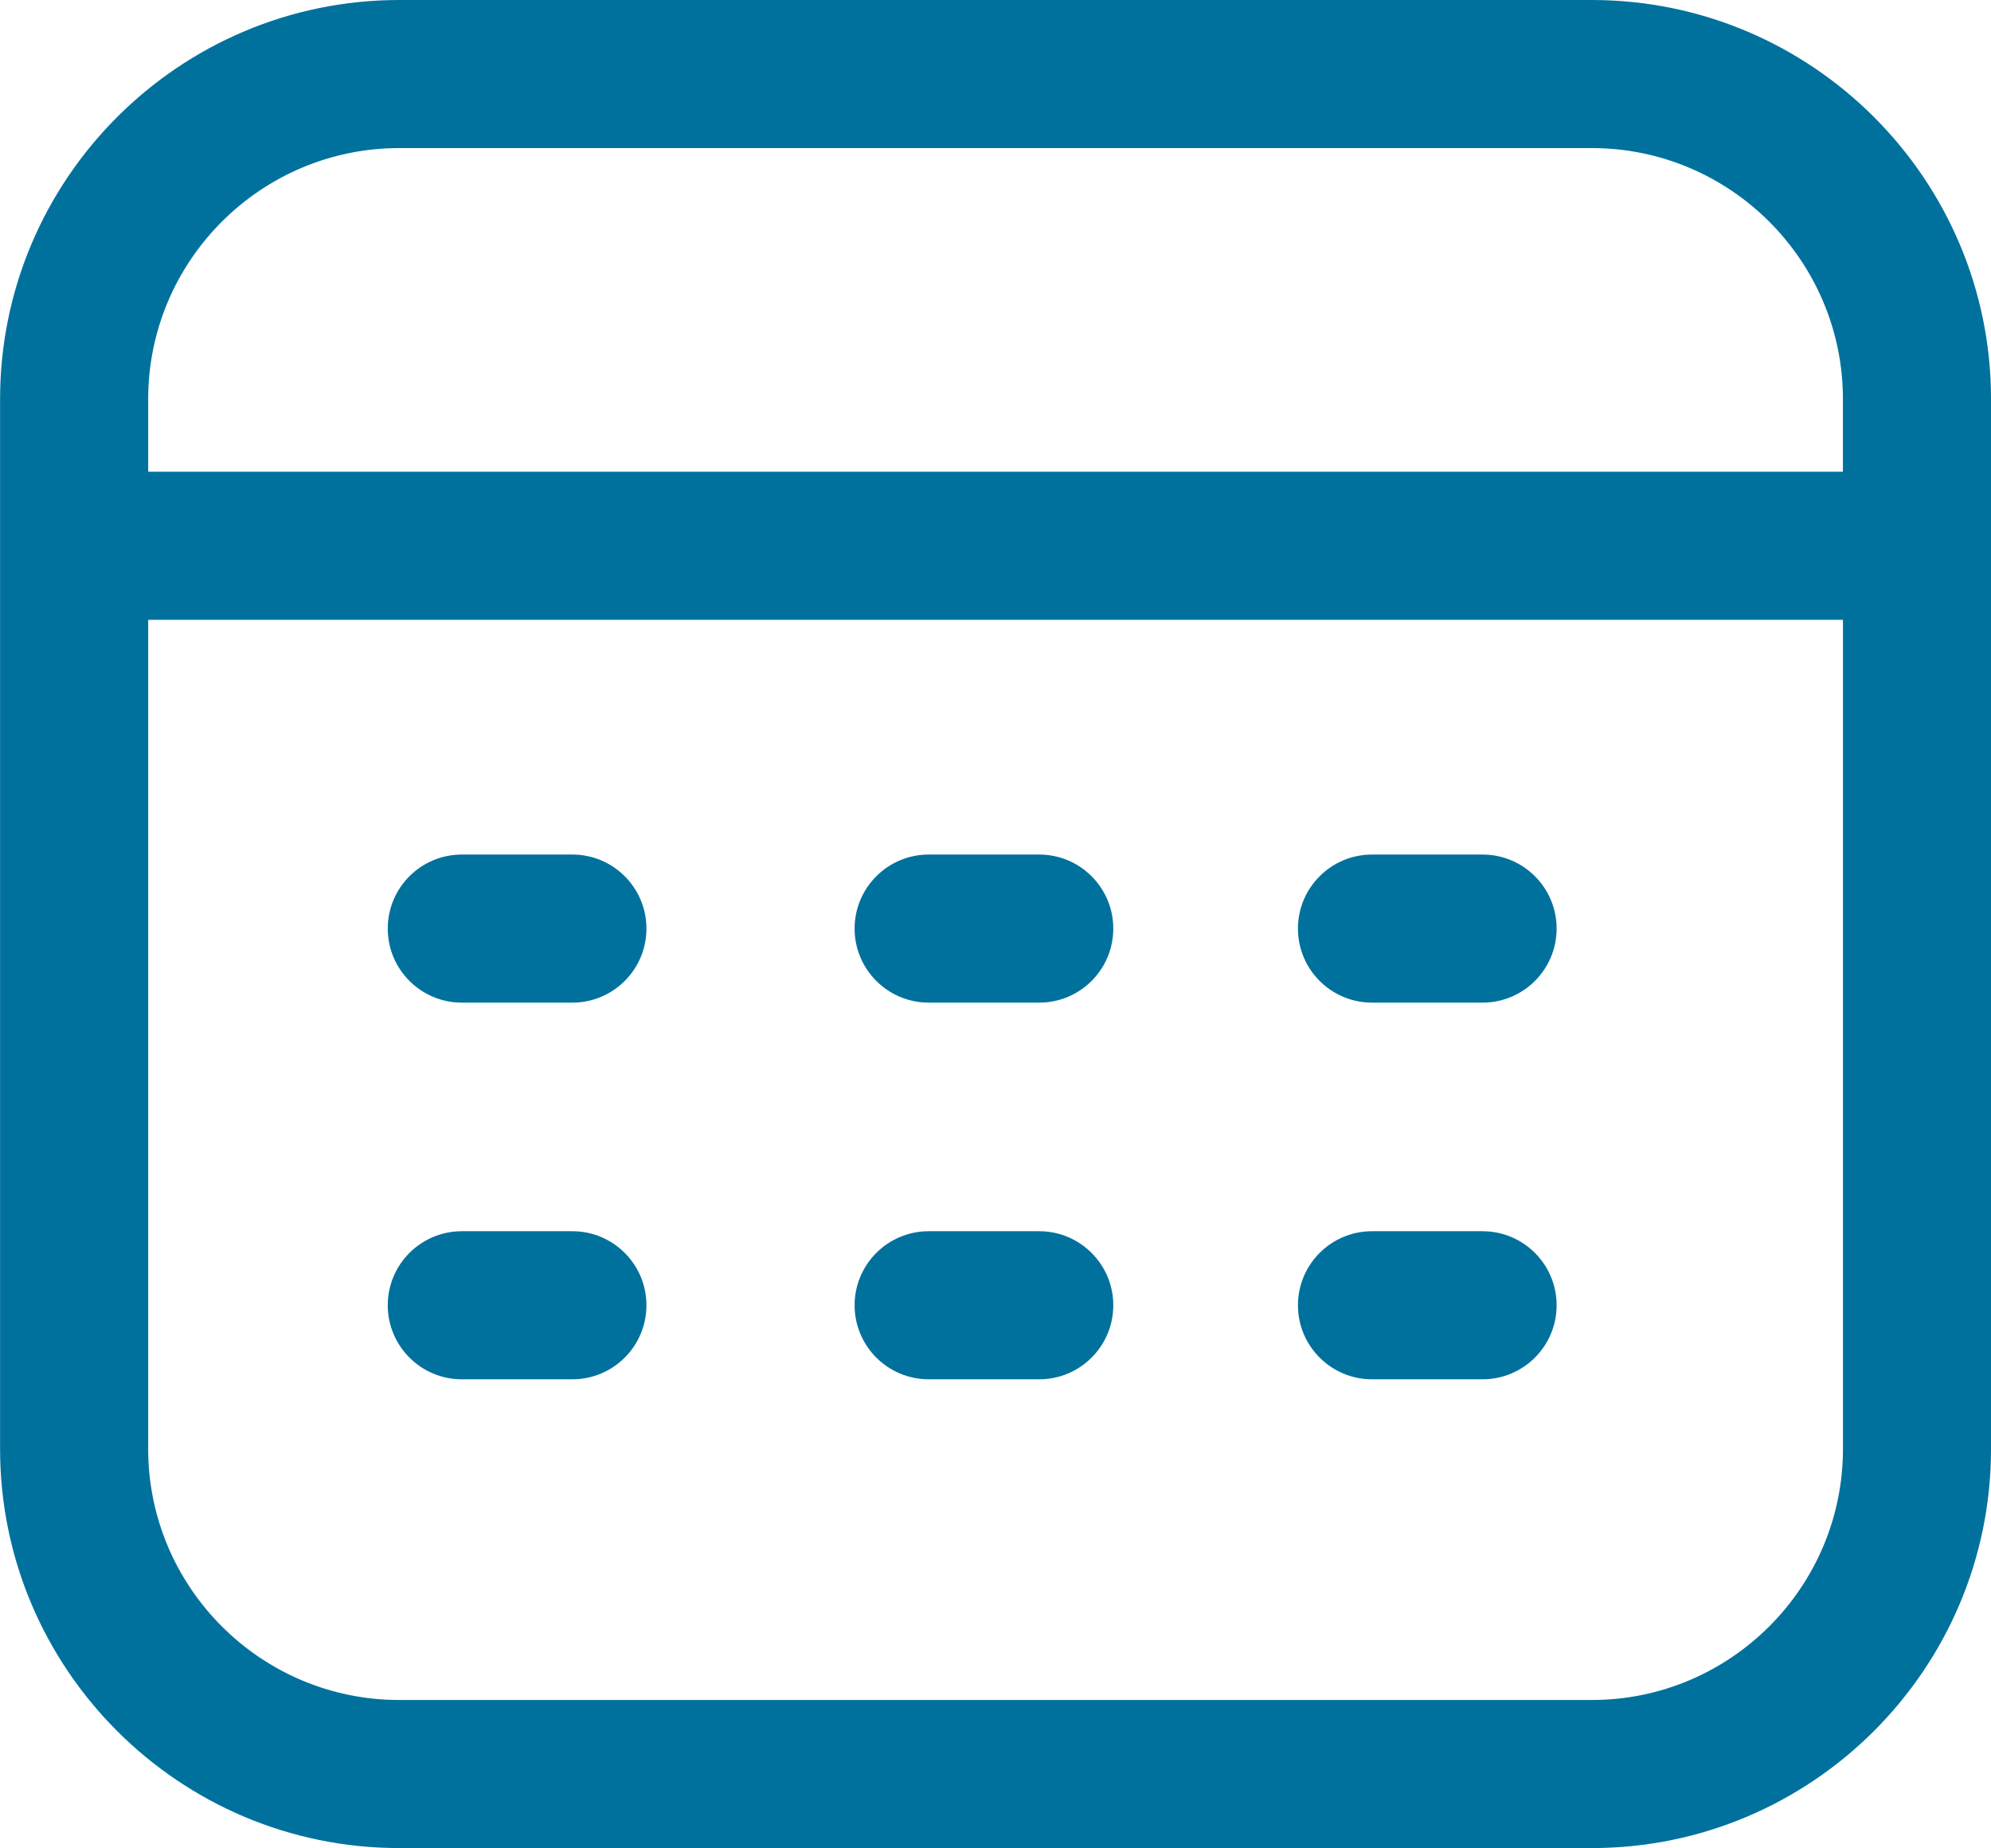 <svg xmlns="http://www.w3.org/2000/svg" xmlns:xlink="http://www.w3.org/1999/xlink" version="1.1" x="0px" y="0px" style="enable-background:new 0 0 100 100;" xml:space="preserve" viewBox="22.06 26.24 53.77 49.92"><g><path fill="#00719d" d="M65.049,26.24H32.843c-5.944,0-10.781,4.837-10.781,10.782v28.358   c0,5.945,4.837,10.782,10.781,10.782h32.206c5.945,0,10.782-4.837,10.782-10.782   V37.022C75.831,31.076,70.994,26.24,65.049,26.24z M32.843,30.24h32.206   c3.739,0,6.782,3.043,6.782,6.782v1.961H26.062V37.022   C26.062,33.283,29.104,30.24,32.843,30.24z M65.049,72.162H32.843   c-3.739,0-6.781-3.043-6.781-6.782V42.983h45.77v22.397   C71.831,69.119,68.788,72.162,65.049,72.162z"></path><path fill="#00719d" d="M37.518,49.324h-2.986c-1.104,0-2,0.896-2,2s0.896,2,2,2h2.986c1.104,0,2-0.896,2-2   S38.622,49.324,37.518,49.324z"></path><path fill="#00719d" d="M50.126,49.324H47.14c-1.104,0-2,0.896-2,2s0.896,2,2,2h2.986c1.104,0,2-0.896,2-2   S51.23,49.324,50.126,49.324z"></path><path fill="#00719d" d="M37.518,59.499h-2.986c-1.104,0-2,0.896-2,2s0.896,2,2,2h2.986c1.104,0,2-0.896,2-2   S38.622,59.499,37.518,59.499z"></path><path fill="#00719d" d="M50.126,59.499H47.14c-1.104,0-2,0.896-2,2s0.896,2,2,2h2.986c1.104,0,2-0.896,2-2   S51.23,59.499,50.126,59.499z"></path><path fill="#00719d" d="M62.099,59.499h-2.986c-1.104,0-2,0.896-2,2s0.896,2,2,2h2.986c1.104,0,2-0.896,2-2   S63.203,59.499,62.099,59.499z"></path><path fill="#00719d" d="M62.099,49.324h-2.986c-1.104,0-2,0.896-2,2s0.896,2,2,2h2.986c1.104,0,2-0.896,2-2   S63.203,49.324,62.099,49.324z"></path></g></svg>

